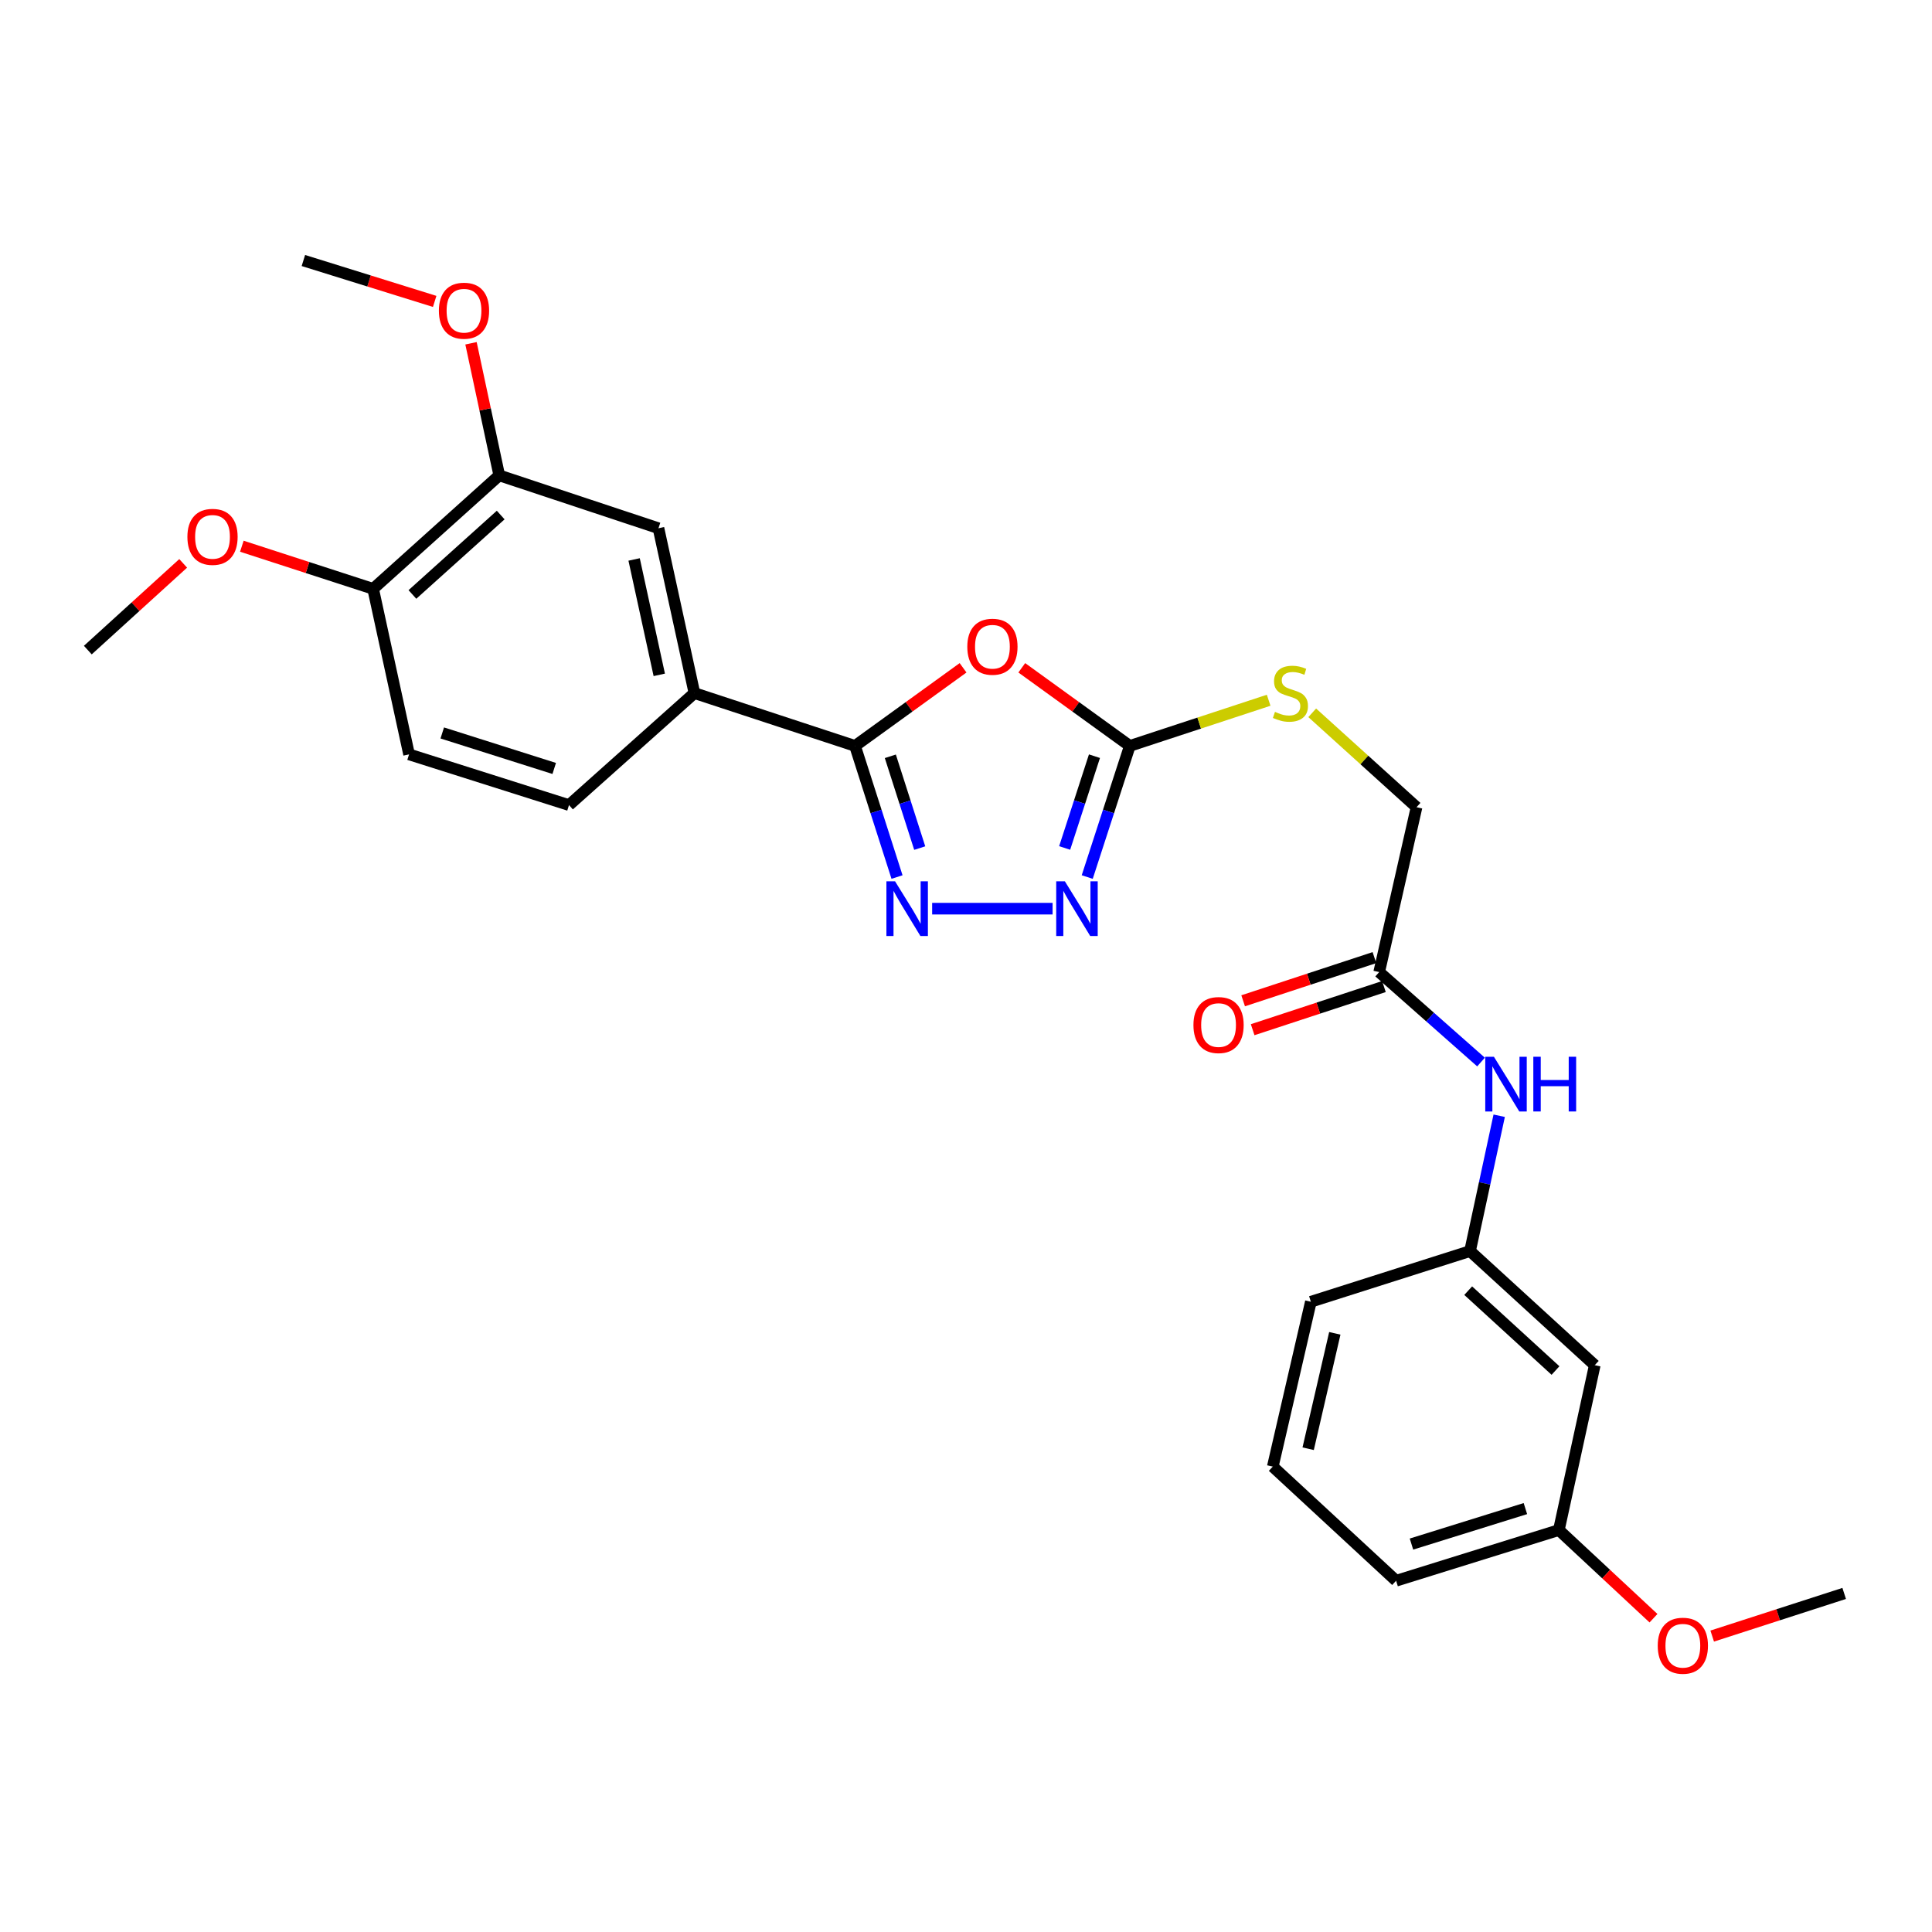<?xml version='1.0' encoding='iso-8859-1'?>
<svg version='1.1' baseProfile='full'
              xmlns='http://www.w3.org/2000/svg'
                      xmlns:rdkit='http://www.rdkit.org/xml'
                      xmlns:xlink='http://www.w3.org/1999/xlink'
                  xml:space='preserve'
width='1000px' height='1000px' viewBox='0 0 1000 1000'>
<!-- END OF HEADER -->
<rect style='opacity:1.0;fill:#FFFFFF;stroke:none' width='1000' height='1000' x='0' y='0'> </rect>
<path class='bond-0' d='M 498.482,345.653 L 470.524,365.869' style='fill:none;fill-rule:evenodd;stroke:#FF0000;stroke-width:6px;stroke-linecap:butt;stroke-linejoin:miter;stroke-opacity:1' />
<path class='bond-0' d='M 470.524,365.869 L 442.567,386.085' style='fill:none;fill-rule:evenodd;stroke:#000000;stroke-width:6px;stroke-linecap:butt;stroke-linejoin:miter;stroke-opacity:1' />
<path class='bond-2' d='M 528.869,345.653 L 556.827,365.869' style='fill:none;fill-rule:evenodd;stroke:#FF0000;stroke-width:6px;stroke-linecap:butt;stroke-linejoin:miter;stroke-opacity:1' />
<path class='bond-2' d='M 556.827,365.869 L 584.784,386.085' style='fill:none;fill-rule:evenodd;stroke:#000000;stroke-width:6px;stroke-linecap:butt;stroke-linejoin:miter;stroke-opacity:1' />
<path class='bond-1' d='M 442.567,386.085 L 453.433,420.02' style='fill:none;fill-rule:evenodd;stroke:#000000;stroke-width:6px;stroke-linecap:butt;stroke-linejoin:miter;stroke-opacity:1' />
<path class='bond-1' d='M 453.433,420.02 L 464.299,453.955' style='fill:none;fill-rule:evenodd;stroke:#0000FF;stroke-width:6px;stroke-linecap:butt;stroke-linejoin:miter;stroke-opacity:1' />
<path class='bond-1' d='M 460.835,391.46 L 468.441,415.214' style='fill:none;fill-rule:evenodd;stroke:#000000;stroke-width:6px;stroke-linecap:butt;stroke-linejoin:miter;stroke-opacity:1' />
<path class='bond-1' d='M 468.441,415.214 L 476.048,438.969' style='fill:none;fill-rule:evenodd;stroke:#0000FF;stroke-width:6px;stroke-linecap:butt;stroke-linejoin:miter;stroke-opacity:1' />
<path class='bond-4' d='M 442.567,386.085 L 359.429,358.743' style='fill:none;fill-rule:evenodd;stroke:#000000;stroke-width:6px;stroke-linecap:butt;stroke-linejoin:miter;stroke-opacity:1' />
<path class='bond-27' d='M 482.478,470.326 L 544.819,470.326' style='fill:none;fill-rule:evenodd;stroke:#0000FF;stroke-width:6px;stroke-linecap:butt;stroke-linejoin:miter;stroke-opacity:1' />
<path class='bond-3' d='M 584.784,386.085 L 573.767,420.019' style='fill:none;fill-rule:evenodd;stroke:#000000;stroke-width:6px;stroke-linecap:butt;stroke-linejoin:miter;stroke-opacity:1' />
<path class='bond-3' d='M 573.767,420.019 L 562.749,453.952' style='fill:none;fill-rule:evenodd;stroke:#0000FF;stroke-width:6px;stroke-linecap:butt;stroke-linejoin:miter;stroke-opacity:1' />
<path class='bond-3' d='M 566.49,391.399 L 558.778,415.152' style='fill:none;fill-rule:evenodd;stroke:#000000;stroke-width:6px;stroke-linecap:butt;stroke-linejoin:miter;stroke-opacity:1' />
<path class='bond-3' d='M 558.778,415.152 L 551.066,438.906' style='fill:none;fill-rule:evenodd;stroke:#0000FF;stroke-width:6px;stroke-linecap:butt;stroke-linejoin:miter;stroke-opacity:1' />
<path class='bond-9' d='M 584.784,386.085 L 620.719,374.267' style='fill:none;fill-rule:evenodd;stroke:#000000;stroke-width:6px;stroke-linecap:butt;stroke-linejoin:miter;stroke-opacity:1' />
<path class='bond-9' d='M 620.719,374.267 L 656.654,362.449' style='fill:none;fill-rule:evenodd;stroke:#CCCC00;stroke-width:6px;stroke-linecap:butt;stroke-linejoin:miter;stroke-opacity:1' />
<path class='bond-5' d='M 359.429,358.743 L 340.824,273.416' style='fill:none;fill-rule:evenodd;stroke:#000000;stroke-width:6px;stroke-linecap:butt;stroke-linejoin:miter;stroke-opacity:1' />
<path class='bond-5' d='M 341.241,349.301 L 328.217,289.572' style='fill:none;fill-rule:evenodd;stroke:#000000;stroke-width:6px;stroke-linecap:butt;stroke-linejoin:miter;stroke-opacity:1' />
<path class='bond-13' d='M 359.429,358.743 L 294.519,416.71' style='fill:none;fill-rule:evenodd;stroke:#000000;stroke-width:6px;stroke-linecap:butt;stroke-linejoin:miter;stroke-opacity:1' />
<path class='bond-6' d='M 340.824,273.416 L 258.413,246.057' style='fill:none;fill-rule:evenodd;stroke:#000000;stroke-width:6px;stroke-linecap:butt;stroke-linejoin:miter;stroke-opacity:1' />
<path class='bond-18' d='M 258.413,246.057 L 251.101,211.868' style='fill:none;fill-rule:evenodd;stroke:#000000;stroke-width:6px;stroke-linecap:butt;stroke-linejoin:miter;stroke-opacity:1' />
<path class='bond-18' d='M 251.101,211.868 L 243.79,177.68' style='fill:none;fill-rule:evenodd;stroke:#FF0000;stroke-width:6px;stroke-linecap:butt;stroke-linejoin:miter;stroke-opacity:1' />
<path class='bond-28' d='M 258.413,246.057 L 193.135,304.786' style='fill:none;fill-rule:evenodd;stroke:#000000;stroke-width:6px;stroke-linecap:butt;stroke-linejoin:miter;stroke-opacity:1' />
<path class='bond-28' d='M 259.161,266.582 L 213.467,307.692' style='fill:none;fill-rule:evenodd;stroke:#000000;stroke-width:6px;stroke-linecap:butt;stroke-linejoin:miter;stroke-opacity:1' />
<path class='bond-7' d='M 713.86,503.149 L 733.2,417.805' style='fill:none;fill-rule:evenodd;stroke:#000000;stroke-width:6px;stroke-linecap:butt;stroke-linejoin:miter;stroke-opacity:1' />
<path class='bond-8' d='M 713.86,503.149 L 740.218,526.431' style='fill:none;fill-rule:evenodd;stroke:#000000;stroke-width:6px;stroke-linecap:butt;stroke-linejoin:miter;stroke-opacity:1' />
<path class='bond-8' d='M 740.218,526.431 L 766.576,549.713' style='fill:none;fill-rule:evenodd;stroke:#0000FF;stroke-width:6px;stroke-linecap:butt;stroke-linejoin:miter;stroke-opacity:1' />
<path class='bond-14' d='M 711.399,495.664 L 677.424,506.834' style='fill:none;fill-rule:evenodd;stroke:#000000;stroke-width:6px;stroke-linecap:butt;stroke-linejoin:miter;stroke-opacity:1' />
<path class='bond-14' d='M 677.424,506.834 L 643.449,518.004' style='fill:none;fill-rule:evenodd;stroke:#FF0000;stroke-width:6px;stroke-linecap:butt;stroke-linejoin:miter;stroke-opacity:1' />
<path class='bond-14' d='M 716.321,510.635 L 682.346,521.804' style='fill:none;fill-rule:evenodd;stroke:#000000;stroke-width:6px;stroke-linecap:butt;stroke-linejoin:miter;stroke-opacity:1' />
<path class='bond-14' d='M 682.346,521.804 L 648.371,532.974' style='fill:none;fill-rule:evenodd;stroke:#FF0000;stroke-width:6px;stroke-linecap:butt;stroke-linejoin:miter;stroke-opacity:1' />
<path class='bond-11' d='M 775.98,577.504 L 768.436,612.53' style='fill:none;fill-rule:evenodd;stroke:#0000FF;stroke-width:6px;stroke-linecap:butt;stroke-linejoin:miter;stroke-opacity:1' />
<path class='bond-11' d='M 768.436,612.53 L 760.892,647.555' style='fill:none;fill-rule:evenodd;stroke:#000000;stroke-width:6px;stroke-linecap:butt;stroke-linejoin:miter;stroke-opacity:1' />
<path class='bond-16' d='M 679.203,368.95 L 706.201,393.377' style='fill:none;fill-rule:evenodd;stroke:#CCCC00;stroke-width:6px;stroke-linecap:butt;stroke-linejoin:miter;stroke-opacity:1' />
<path class='bond-16' d='M 706.201,393.377 L 733.2,417.805' style='fill:none;fill-rule:evenodd;stroke:#000000;stroke-width:6px;stroke-linecap:butt;stroke-linejoin:miter;stroke-opacity:1' />
<path class='bond-10' d='M 193.135,304.786 L 211.731,390.463' style='fill:none;fill-rule:evenodd;stroke:#000000;stroke-width:6px;stroke-linecap:butt;stroke-linejoin:miter;stroke-opacity:1' />
<path class='bond-19' d='M 193.135,304.786 L 159.159,293.755' style='fill:none;fill-rule:evenodd;stroke:#000000;stroke-width:6px;stroke-linecap:butt;stroke-linejoin:miter;stroke-opacity:1' />
<path class='bond-19' d='M 159.159,293.755 L 125.182,282.724' style='fill:none;fill-rule:evenodd;stroke:#FF0000;stroke-width:6px;stroke-linecap:butt;stroke-linejoin:miter;stroke-opacity:1' />
<path class='bond-12' d='M 760.892,647.555 L 825.443,706.617' style='fill:none;fill-rule:evenodd;stroke:#000000;stroke-width:6px;stroke-linecap:butt;stroke-linejoin:miter;stroke-opacity:1' />
<path class='bond-12' d='M 759.937,668.041 L 805.123,709.384' style='fill:none;fill-rule:evenodd;stroke:#000000;stroke-width:6px;stroke-linecap:butt;stroke-linejoin:miter;stroke-opacity:1' />
<path class='bond-22' d='M 760.892,647.555 L 678.498,673.785' style='fill:none;fill-rule:evenodd;stroke:#000000;stroke-width:6px;stroke-linecap:butt;stroke-linejoin:miter;stroke-opacity:1' />
<path class='bond-17' d='M 825.443,706.617 L 806.865,791.952' style='fill:none;fill-rule:evenodd;stroke:#000000;stroke-width:6px;stroke-linecap:butt;stroke-linejoin:miter;stroke-opacity:1' />
<path class='bond-15' d='M 294.519,416.71 L 211.731,390.463' style='fill:none;fill-rule:evenodd;stroke:#000000;stroke-width:6px;stroke-linecap:butt;stroke-linejoin:miter;stroke-opacity:1' />
<path class='bond-15' d='M 286.863,397.751 L 228.912,379.378' style='fill:none;fill-rule:evenodd;stroke:#000000;stroke-width:6px;stroke-linecap:butt;stroke-linejoin:miter;stroke-opacity:1' />
<path class='bond-20' d='M 806.865,791.952 L 831.356,814.769' style='fill:none;fill-rule:evenodd;stroke:#000000;stroke-width:6px;stroke-linecap:butt;stroke-linejoin:miter;stroke-opacity:1' />
<path class='bond-20' d='M 831.356,814.769 L 855.847,837.586' style='fill:none;fill-rule:evenodd;stroke:#FF0000;stroke-width:6px;stroke-linecap:butt;stroke-linejoin:miter;stroke-opacity:1' />
<path class='bond-29' d='M 806.865,791.952 L 722.624,818.191' style='fill:none;fill-rule:evenodd;stroke:#000000;stroke-width:6px;stroke-linecap:butt;stroke-linejoin:miter;stroke-opacity:1' />
<path class='bond-29' d='M 789.542,780.842 L 730.573,799.209' style='fill:none;fill-rule:evenodd;stroke:#000000;stroke-width:6px;stroke-linecap:butt;stroke-linejoin:miter;stroke-opacity:1' />
<path class='bond-24' d='M 224.99,156.011 L 191.01,145.426' style='fill:none;fill-rule:evenodd;stroke:#FF0000;stroke-width:6px;stroke-linecap:butt;stroke-linejoin:miter;stroke-opacity:1' />
<path class='bond-24' d='M 191.01,145.426 L 157.029,134.841' style='fill:none;fill-rule:evenodd;stroke:#000000;stroke-width:6px;stroke-linecap:butt;stroke-linejoin:miter;stroke-opacity:1' />
<path class='bond-25' d='M 94.816,291.599 L 70.135,314.043' style='fill:none;fill-rule:evenodd;stroke:#FF0000;stroke-width:6px;stroke-linecap:butt;stroke-linejoin:miter;stroke-opacity:1' />
<path class='bond-25' d='M 70.135,314.043 L 45.455,336.488' style='fill:none;fill-rule:evenodd;stroke:#000000;stroke-width:6px;stroke-linecap:butt;stroke-linejoin:miter;stroke-opacity:1' />
<path class='bond-26' d='M 886.234,846.831 L 920.39,835.794' style='fill:none;fill-rule:evenodd;stroke:#FF0000;stroke-width:6px;stroke-linecap:butt;stroke-linejoin:miter;stroke-opacity:1' />
<path class='bond-26' d='M 920.39,835.794 L 954.545,824.758' style='fill:none;fill-rule:evenodd;stroke:#000000;stroke-width:6px;stroke-linecap:butt;stroke-linejoin:miter;stroke-opacity:1' />
<path class='bond-21' d='M 658.791,759.112 L 678.498,673.785' style='fill:none;fill-rule:evenodd;stroke:#000000;stroke-width:6px;stroke-linecap:butt;stroke-linejoin:miter;stroke-opacity:1' />
<path class='bond-21' d='M 677.102,749.86 L 690.897,690.131' style='fill:none;fill-rule:evenodd;stroke:#000000;stroke-width:6px;stroke-linecap:butt;stroke-linejoin:miter;stroke-opacity:1' />
<path class='bond-23' d='M 658.791,759.112 L 722.624,818.191' style='fill:none;fill-rule:evenodd;stroke:#000000;stroke-width:6px;stroke-linecap:butt;stroke-linejoin:miter;stroke-opacity:1' />
<path  class='atom-0' d='M 500.675 334.747
Q 500.675 327.947, 504.035 324.147
Q 507.395 320.347, 513.675 320.347
Q 519.955 320.347, 523.315 324.147
Q 526.675 327.947, 526.675 334.747
Q 526.675 341.627, 523.275 345.547
Q 519.875 349.427, 513.675 349.427
Q 507.435 349.427, 504.035 345.547
Q 500.675 341.667, 500.675 334.747
M 513.675 346.227
Q 517.995 346.227, 520.315 343.347
Q 522.675 340.427, 522.675 334.747
Q 522.675 329.187, 520.315 326.387
Q 517.995 323.547, 513.675 323.547
Q 509.355 323.547, 506.995 326.347
Q 504.675 329.147, 504.675 334.747
Q 504.675 340.467, 506.995 343.347
Q 509.355 346.227, 513.675 346.227
' fill='#FF0000'/>
<path  class='atom-2' d='M 463.281 456.166
L 472.561 471.166
Q 473.481 472.646, 474.961 475.326
Q 476.441 478.006, 476.521 478.166
L 476.521 456.166
L 480.281 456.166
L 480.281 484.486
L 476.401 484.486
L 466.441 468.086
Q 465.281 466.166, 464.041 463.966
Q 462.841 461.766, 462.481 461.086
L 462.481 484.486
L 458.801 484.486
L 458.801 456.166
L 463.281 456.166
' fill='#0000FF'/>
<path  class='atom-4' d='M 551.173 456.166
L 560.453 471.166
Q 561.373 472.646, 562.853 475.326
Q 564.333 478.006, 564.413 478.166
L 564.413 456.166
L 568.173 456.166
L 568.173 484.486
L 564.293 484.486
L 554.333 468.086
Q 553.173 466.166, 551.933 463.966
Q 550.733 461.766, 550.373 461.086
L 550.373 484.486
L 546.693 484.486
L 546.693 456.166
L 551.173 456.166
' fill='#0000FF'/>
<path  class='atom-9' d='M 773.245 546.974
L 782.525 561.974
Q 783.445 563.454, 784.925 566.134
Q 786.405 568.814, 786.485 568.974
L 786.485 546.974
L 790.245 546.974
L 790.245 575.294
L 786.365 575.294
L 776.405 558.894
Q 775.245 556.974, 774.005 554.774
Q 772.805 552.574, 772.445 551.894
L 772.445 575.294
L 768.765 575.294
L 768.765 546.974
L 773.245 546.974
' fill='#0000FF'/>
<path  class='atom-9' d='M 793.645 546.974
L 797.485 546.974
L 797.485 559.014
L 811.965 559.014
L 811.965 546.974
L 815.805 546.974
L 815.805 575.294
L 811.965 575.294
L 811.965 562.214
L 797.485 562.214
L 797.485 575.294
L 793.645 575.294
L 793.645 546.974
' fill='#0000FF'/>
<path  class='atom-10' d='M 659.922 368.463
Q 660.242 368.583, 661.562 369.143
Q 662.882 369.703, 664.322 370.063
Q 665.802 370.383, 667.242 370.383
Q 669.922 370.383, 671.482 369.103
Q 673.042 367.783, 673.042 365.503
Q 673.042 363.943, 672.242 362.983
Q 671.482 362.023, 670.282 361.503
Q 669.082 360.983, 667.082 360.383
Q 664.562 359.623, 663.042 358.903
Q 661.562 358.183, 660.482 356.663
Q 659.442 355.143, 659.442 352.583
Q 659.442 349.023, 661.842 346.823
Q 664.282 344.623, 669.082 344.623
Q 672.362 344.623, 676.082 346.183
L 675.162 349.263
Q 671.762 347.863, 669.202 347.863
Q 666.442 347.863, 664.922 349.023
Q 663.402 350.143, 663.442 352.103
Q 663.442 353.623, 664.202 354.543
Q 665.002 355.463, 666.122 355.983
Q 667.282 356.503, 669.202 357.103
Q 671.762 357.903, 673.282 358.703
Q 674.802 359.503, 675.882 361.143
Q 677.002 362.743, 677.002 365.503
Q 677.002 369.423, 674.362 371.543
Q 671.762 373.623, 667.402 373.623
Q 664.882 373.623, 662.962 373.063
Q 661.082 372.543, 658.842 371.623
L 659.922 368.463
' fill='#CCCC00'/>
<path  class='atom-15' d='M 617.722 530.562
Q 617.722 523.762, 621.082 519.962
Q 624.442 516.162, 630.722 516.162
Q 637.002 516.162, 640.362 519.962
Q 643.722 523.762, 643.722 530.562
Q 643.722 537.442, 640.322 541.362
Q 636.922 545.242, 630.722 545.242
Q 624.482 545.242, 621.082 541.362
Q 617.722 537.482, 617.722 530.562
M 630.722 542.042
Q 635.042 542.042, 637.362 539.162
Q 639.722 536.242, 639.722 530.562
Q 639.722 525.002, 637.362 522.202
Q 635.042 519.362, 630.722 519.362
Q 626.402 519.362, 624.042 522.162
Q 621.722 524.962, 621.722 530.562
Q 621.722 536.282, 624.042 539.162
Q 626.402 542.042, 630.722 542.042
' fill='#FF0000'/>
<path  class='atom-19' d='M 227.167 160.819
Q 227.167 154.019, 230.527 150.219
Q 233.887 146.419, 240.167 146.419
Q 246.447 146.419, 249.807 150.219
Q 253.167 154.019, 253.167 160.819
Q 253.167 167.699, 249.767 171.619
Q 246.367 175.499, 240.167 175.499
Q 233.927 175.499, 230.527 171.619
Q 227.167 167.739, 227.167 160.819
M 240.167 172.299
Q 244.487 172.299, 246.807 169.419
Q 249.167 166.499, 249.167 160.819
Q 249.167 155.259, 246.807 152.459
Q 244.487 149.619, 240.167 149.619
Q 235.847 149.619, 233.487 152.419
Q 231.167 155.219, 231.167 160.819
Q 231.167 166.539, 233.487 169.419
Q 235.847 172.299, 240.167 172.299
' fill='#FF0000'/>
<path  class='atom-20' d='M 96.997 277.874
Q 96.997 271.074, 100.357 267.274
Q 103.717 263.474, 109.997 263.474
Q 116.277 263.474, 119.637 267.274
Q 122.997 271.074, 122.997 277.874
Q 122.997 284.754, 119.597 288.674
Q 116.197 292.554, 109.997 292.554
Q 103.757 292.554, 100.357 288.674
Q 96.997 284.794, 96.997 277.874
M 109.997 289.354
Q 114.317 289.354, 116.637 286.474
Q 118.997 283.554, 118.997 277.874
Q 118.997 272.314, 116.637 269.514
Q 114.317 266.674, 109.997 266.674
Q 105.677 266.674, 103.317 269.474
Q 100.997 272.274, 100.997 277.874
Q 100.997 283.594, 103.317 286.474
Q 105.677 289.354, 109.997 289.354
' fill='#FF0000'/>
<path  class='atom-21' d='M 858.04 851.821
Q 858.04 845.021, 861.4 841.221
Q 864.76 837.421, 871.04 837.421
Q 877.32 837.421, 880.68 841.221
Q 884.04 845.021, 884.04 851.821
Q 884.04 858.701, 880.64 862.621
Q 877.24 866.501, 871.04 866.501
Q 864.8 866.501, 861.4 862.621
Q 858.04 858.741, 858.04 851.821
M 871.04 863.301
Q 875.36 863.301, 877.68 860.421
Q 880.04 857.501, 880.04 851.821
Q 880.04 846.261, 877.68 843.461
Q 875.36 840.621, 871.04 840.621
Q 866.72 840.621, 864.36 843.421
Q 862.04 846.221, 862.04 851.821
Q 862.04 857.541, 864.36 860.421
Q 866.72 863.301, 871.04 863.301
' fill='#FF0000'/>
</svg>
